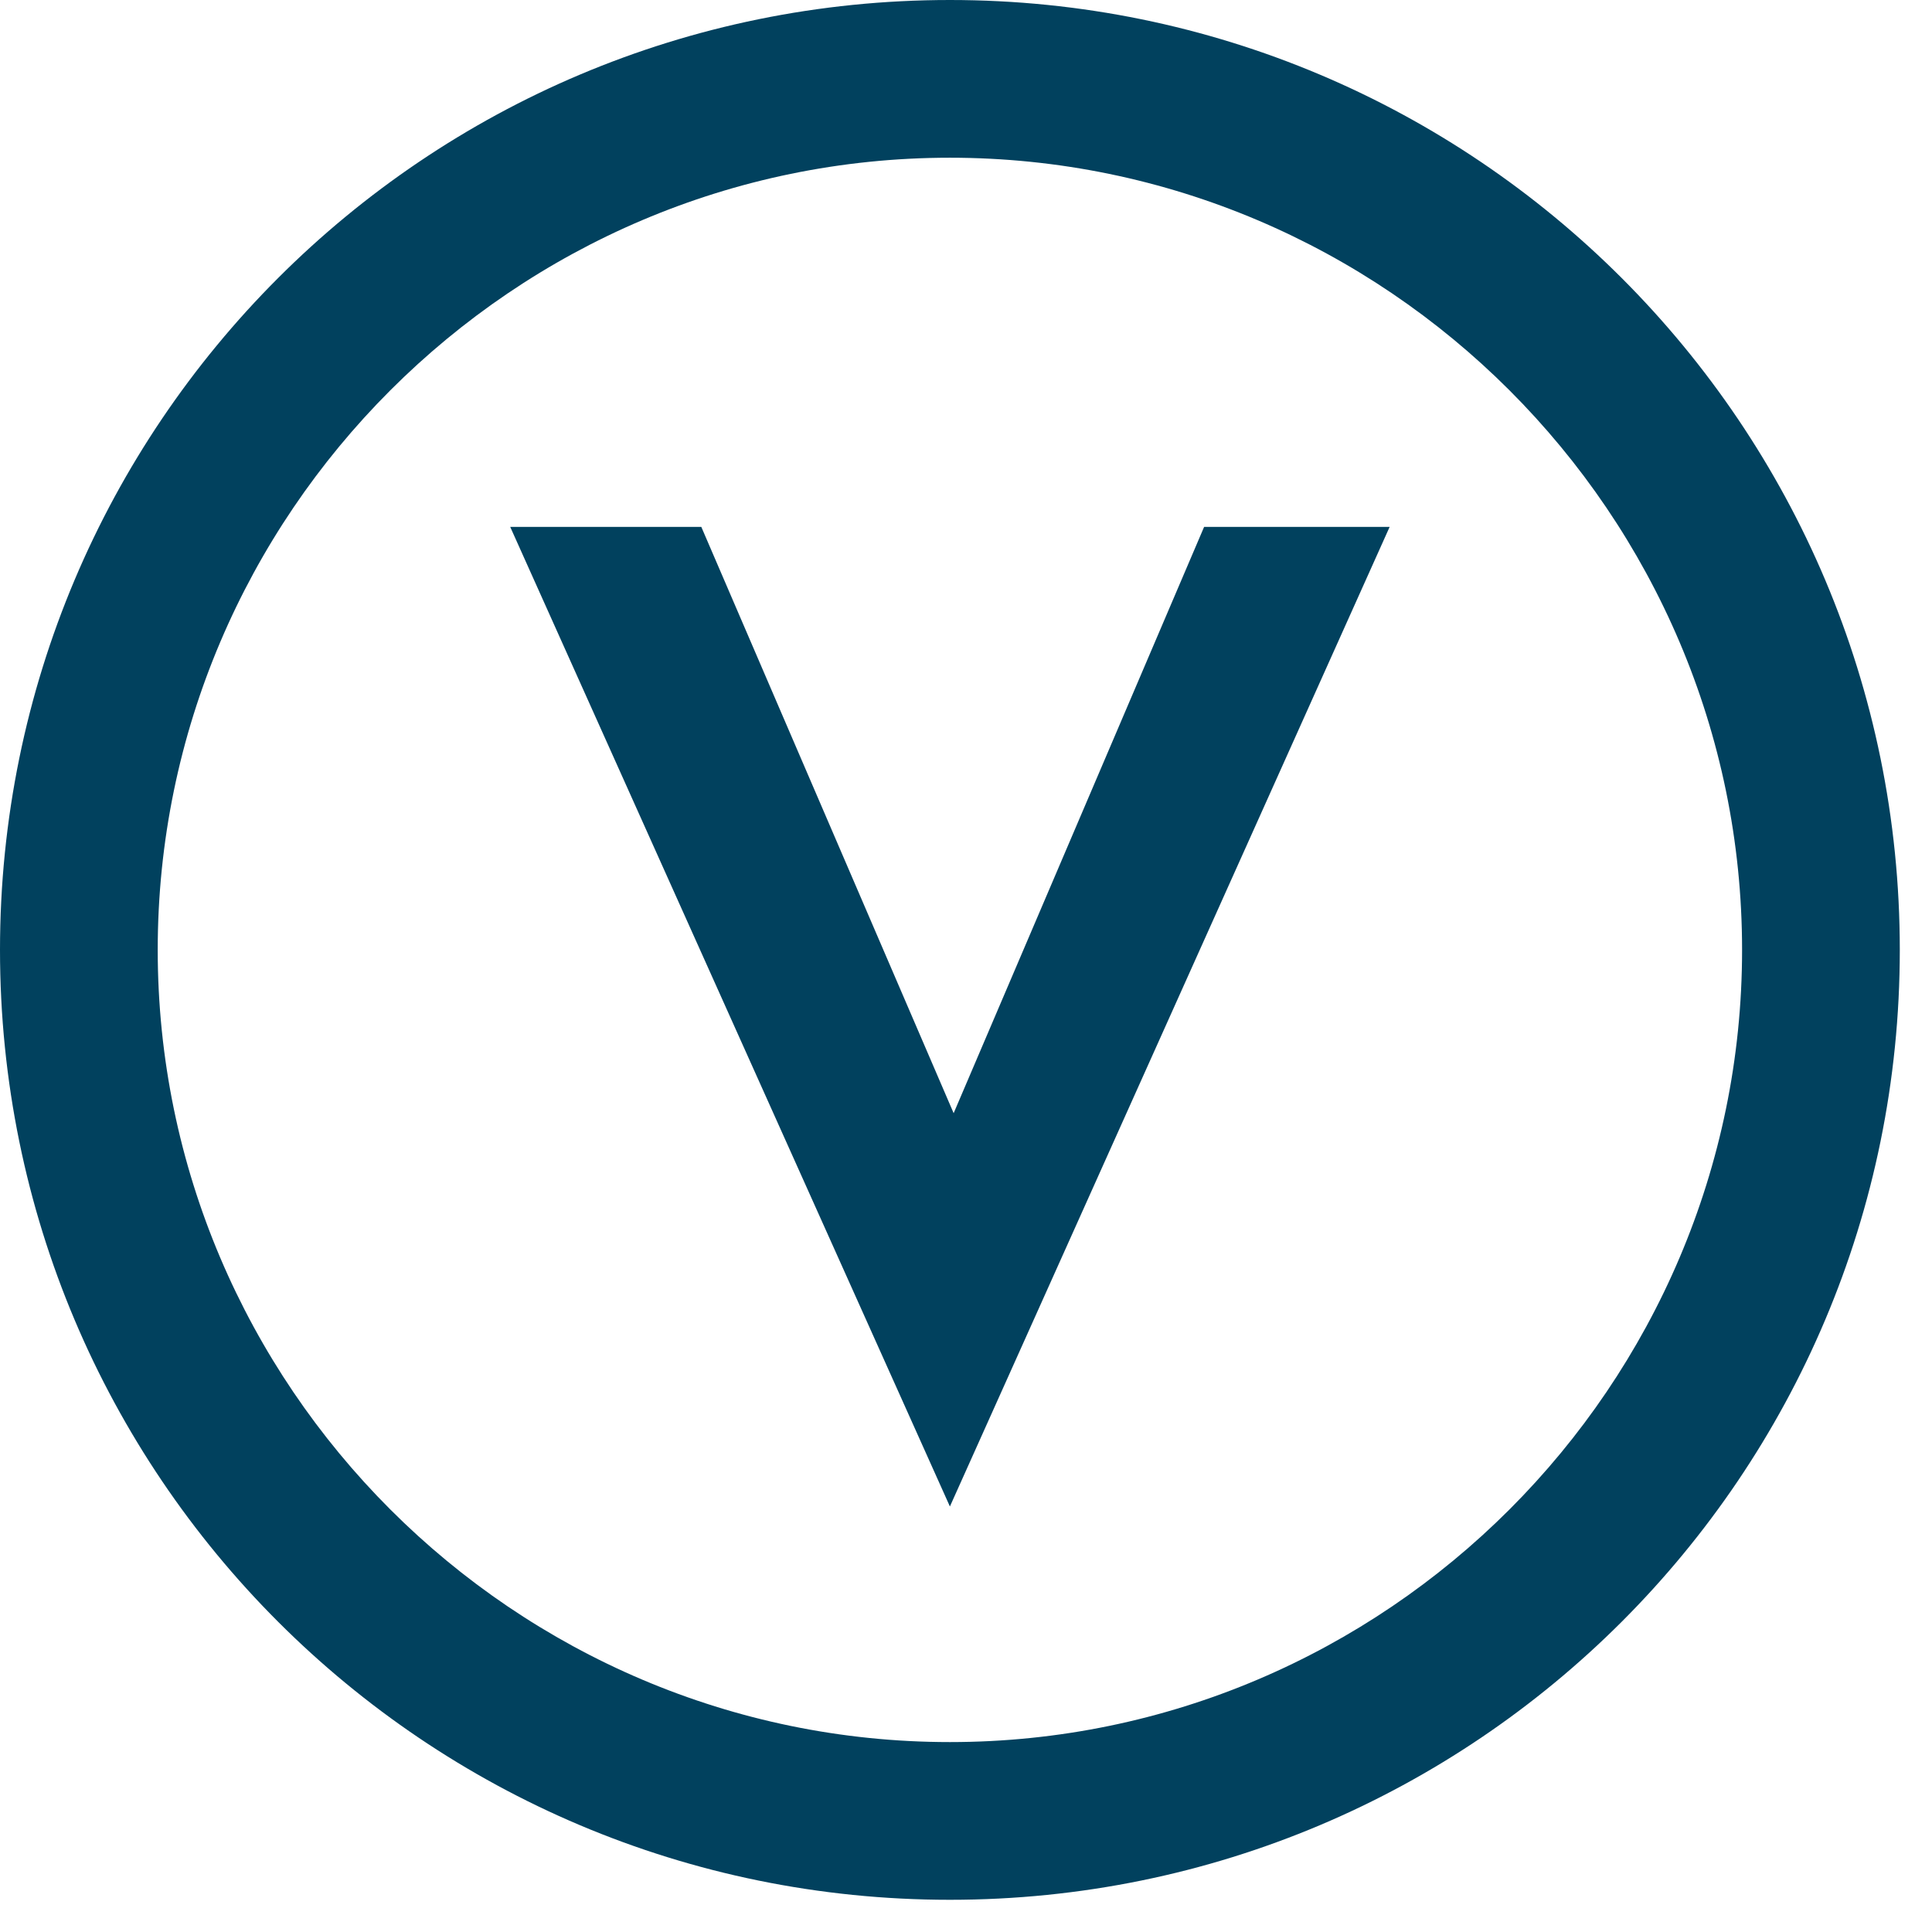 <svg width="33" height="33" viewBox="0 0 33 33" fill="none" xmlns="http://www.w3.org/2000/svg">
<path d="M16.225 2.694C23.672 2.694 29.756 8.778 29.756 16.225C29.756 23.672 23.672 29.756 16.225 29.756C8.778 29.756 2.694 23.672 2.694 16.225C2.694 8.778 8.778 2.694 16.225 2.694ZM16.225 0C7.257 0 0 7.257 0 16.225C0 25.193 7.257 32.45 16.225 32.45C25.193 32.45 32.45 25.193 32.45 16.225C32.45 7.257 25.193 0 16.225 0Z" fill="#01415E"/>
<path d="M8.715 9H11.979L16.289 19.014L20.567 9H23.736L16.225 25.732L8.715 9Z" fill="#01415E"/>
</svg>
